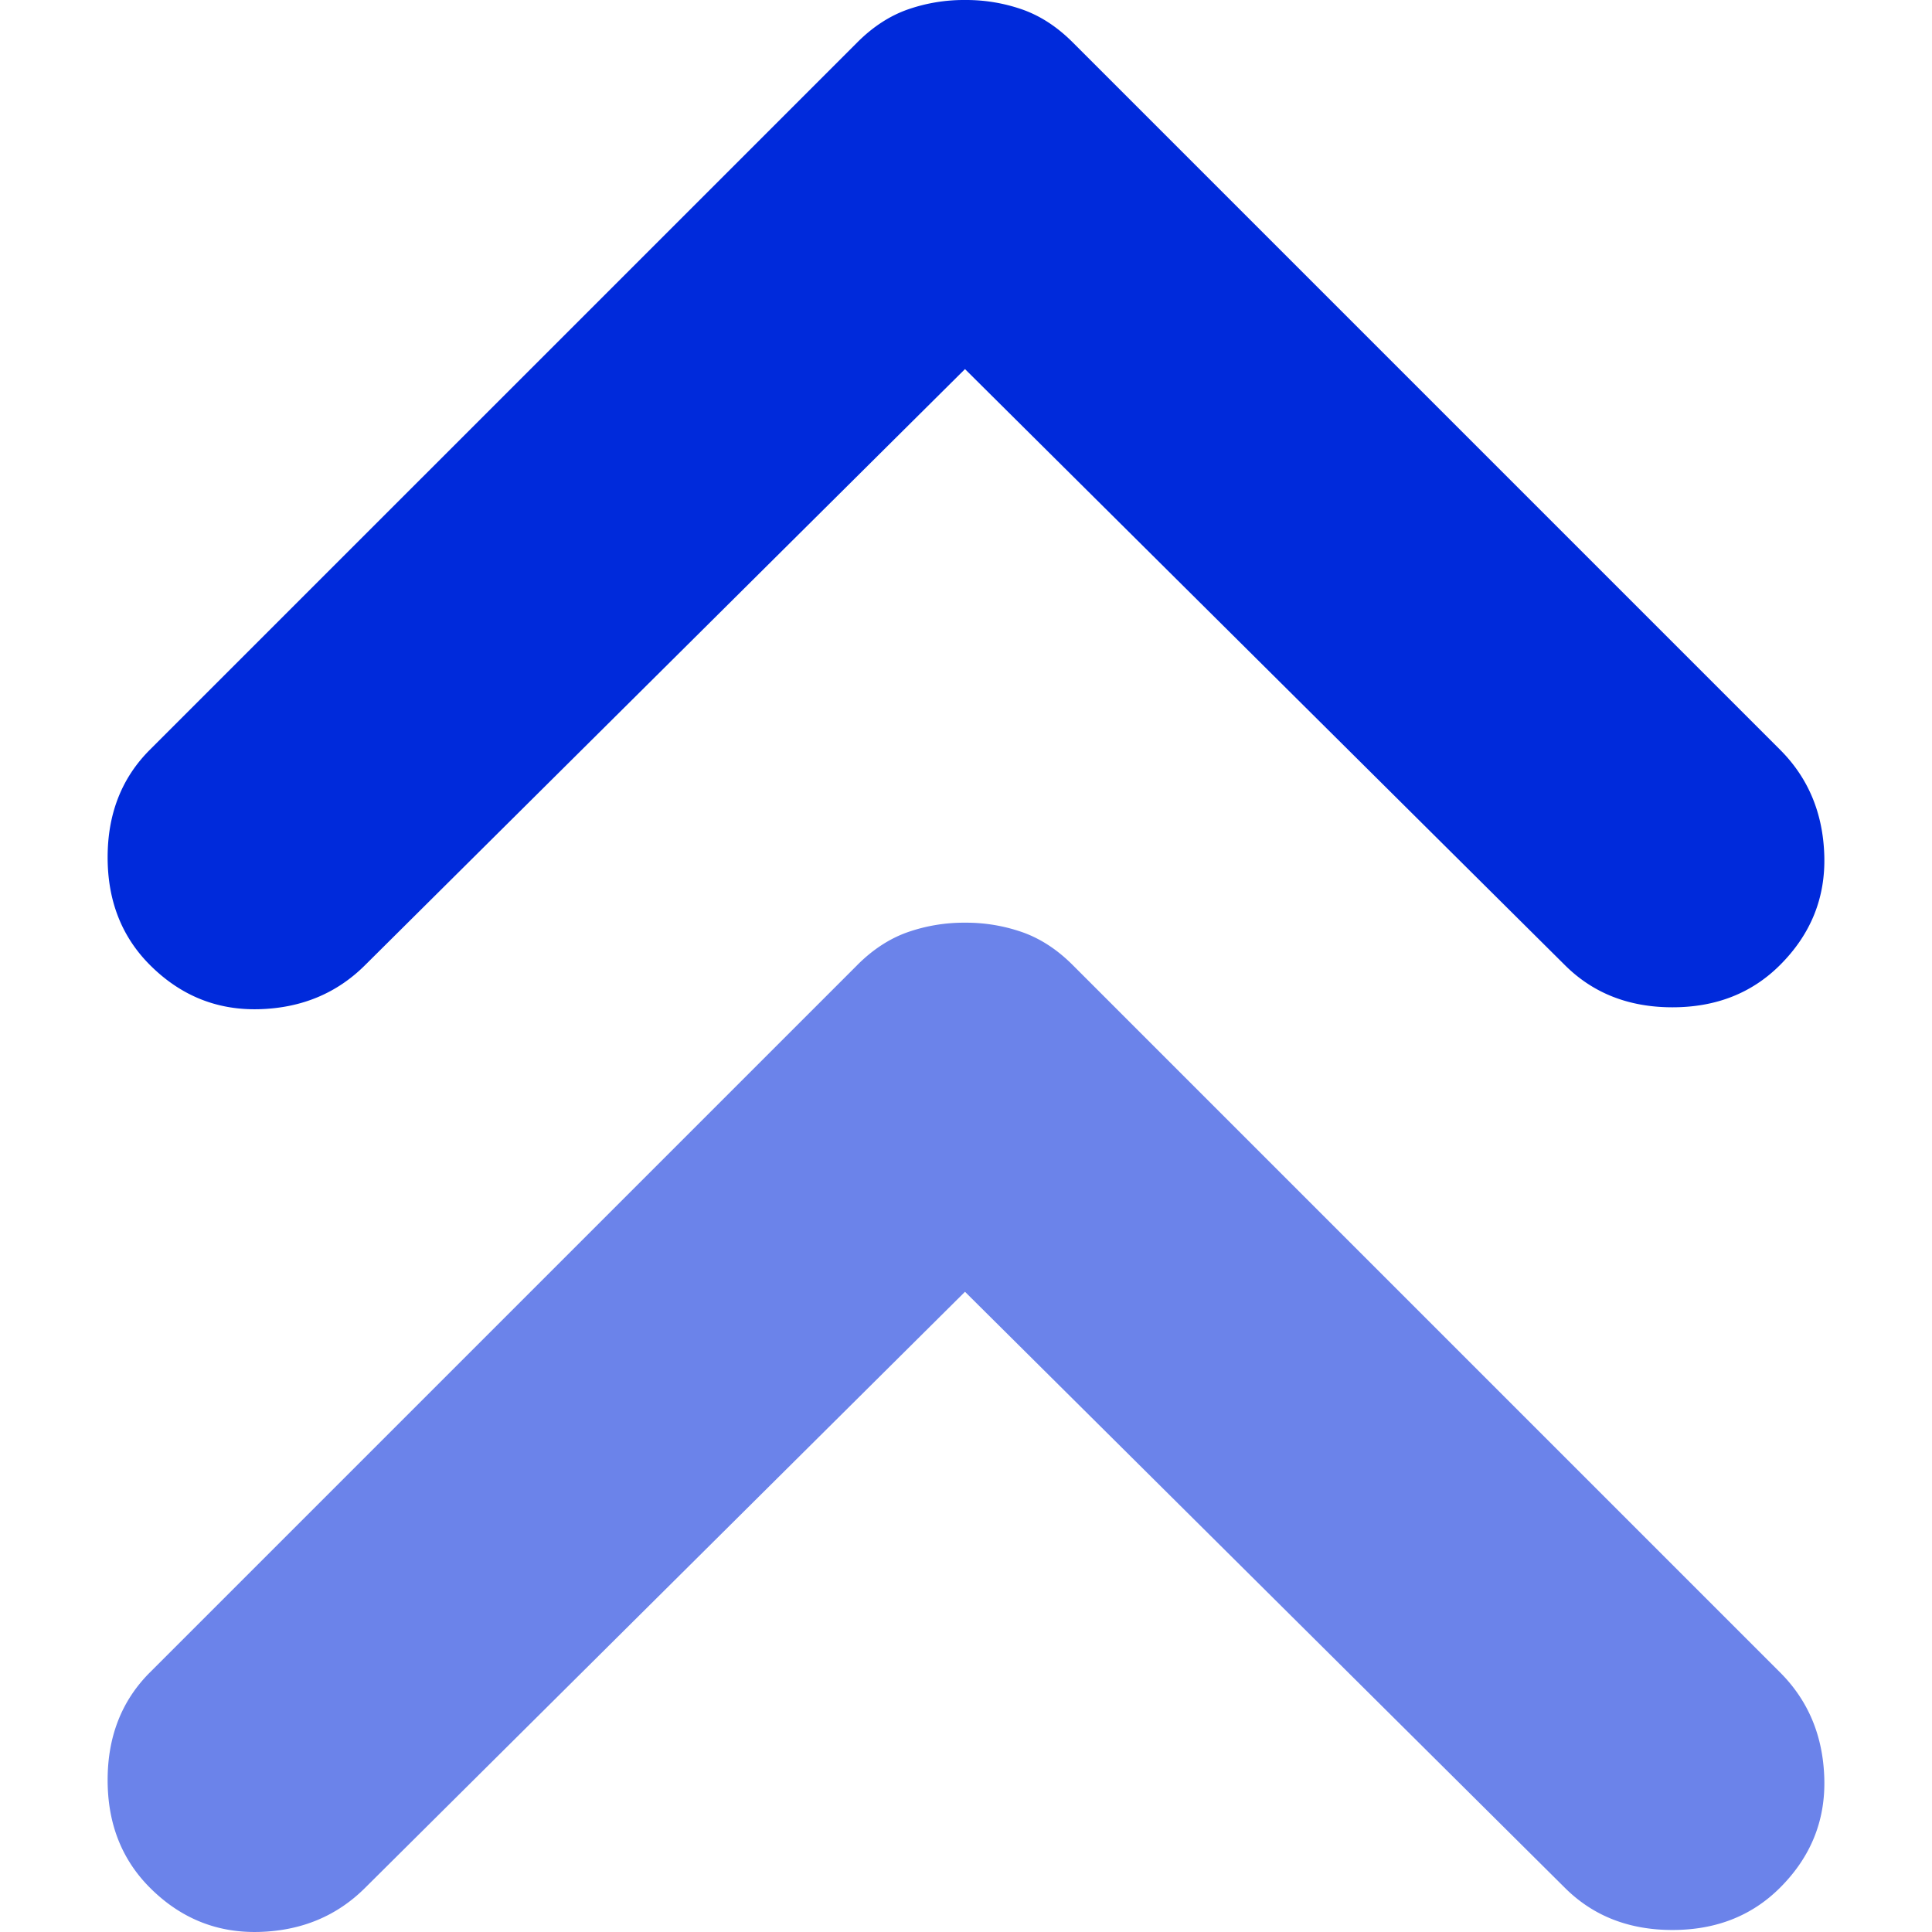 <svg xmlns="http://www.w3.org/2000/svg" width="48" height="48" fill="none" xmlns:v="https://vecta.io/nano"><g clip-path="url(#A)"><path d="M23.975 9.17L9.074 23.975c-.7.7-1.576 1.067-2.627 1.098s-1.958-.334-2.722-1.098c-.7-.701-1.051-1.592-1.051-2.675s.35-1.974 1.051-2.674L21.301 1.051c.382-.382.796-.653 1.242-.812A4.23 4.23 0 0 1 23.975 0a4.23 4.23 0 0 1 1.433.239c.446.159.86.43 1.242.812l17.575 17.575c.701.7 1.067 1.576 1.099 2.627s-.334 1.958-1.099 2.722c-.7.7-1.592 1.051-2.674 1.051s-1.974-.35-2.675-1.051L23.975 9.17z" fill="#002adb"/><path d="M23.975 32.094L9.074 46.9c-.7.7-1.576 1.067-2.627 1.098s-1.958-.334-2.722-1.098c-.7-.701-1.051-1.592-1.051-2.675s.35-1.974 1.051-2.675l17.575-17.575c.382-.382.796-.653 1.242-.812a4.23 4.23 0 0 1 1.433-.239 4.23 4.23 0 0 1 1.433.239c.446.159.86.43 1.242.812L44.225 41.55c.701.7 1.067 1.576 1.099 2.627s-.334 1.958-1.099 2.722c-.7.7-1.592 1.051-2.674 1.051s-1.974-.35-2.675-1.051L23.975 32.094z" fill="#6b83ea"/></g><defs><clipPath id="A"><path fill="#fff" d="M0 0h48v48H0z"/></clipPath></defs></svg>